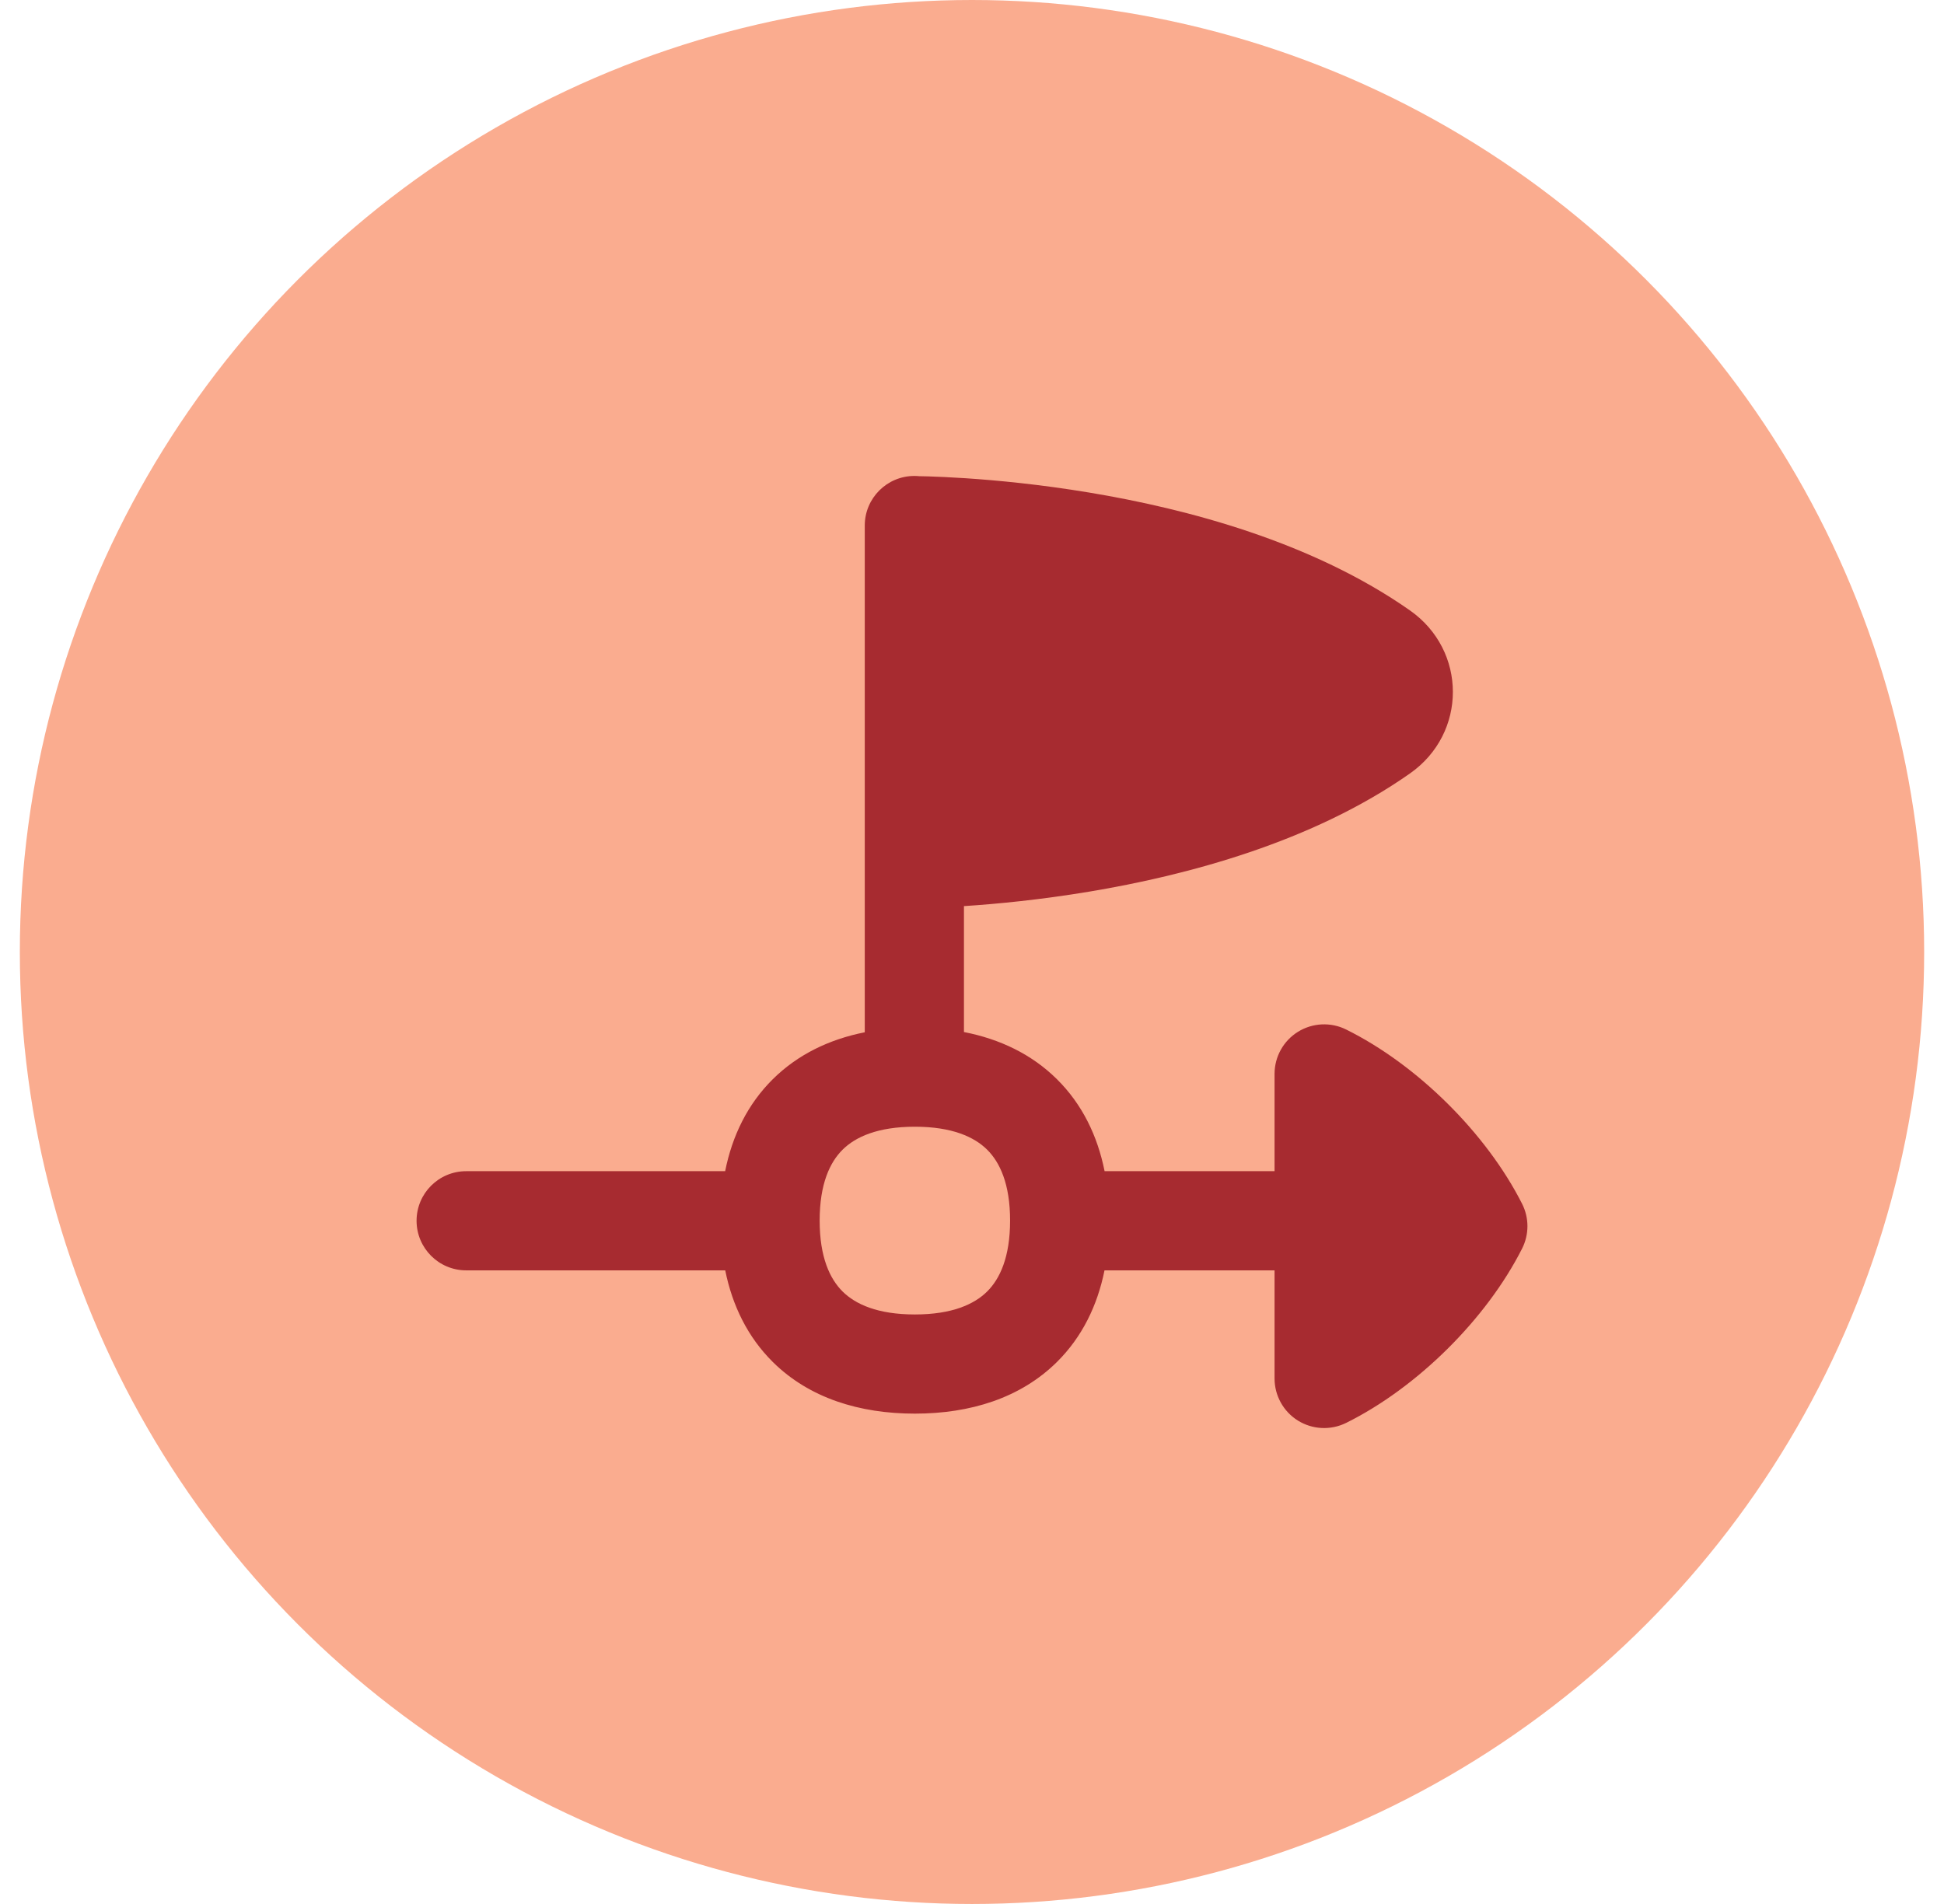 <svg width="49" height="48" viewBox="0 0 49 48" fill="none" xmlns="http://www.w3.org/2000/svg">
<circle cx="24.5" cy="24" r="24" fill="#FAAC8F"/>
<g clip-path="url(#clip0_444_48370)">
<path fill-rule="evenodd" clip-rule="evenodd" d="M24.297 22.843L24.333 22.841C25.119 22.789 26.214 22.685 27.458 22.478C29.92 22.067 33.076 21.232 35.543 19.496C36.982 18.484 36.98 16.4 35.539 15.389C33.073 13.659 29.918 12.827 27.457 12.418C26.213 12.211 25.118 12.108 24.332 12.056C23.939 12.03 23.622 12.017 23.401 12.01C23.305 12.008 23.227 12.006 23.169 12.005C23.129 12.001 23.088 11.999 23.047 11.999C22.357 11.999 21.797 12.559 21.797 13.249V26.024C20.907 26.201 20.111 26.581 19.479 27.207C18.843 27.837 18.456 28.634 18.278 29.526H11.75C11.06 29.526 10.5 30.085 10.5 30.776C10.5 31.466 11.06 32.026 11.75 32.026H18.28C18.459 32.914 18.846 33.708 19.479 34.336C20.398 35.246 21.665 35.638 23.06 35.638C24.455 35.638 25.722 35.246 26.641 34.336C27.275 33.708 27.661 32.914 27.84 32.026H32.126V34.751C32.126 35.184 32.349 35.586 32.716 35.814C33.084 36.042 33.543 36.063 33.93 35.872C35.721 34.984 37.468 33.254 38.366 31.476C38.545 31.121 38.545 30.703 38.366 30.349C37.468 28.571 35.721 26.841 33.93 25.954C33.543 25.762 33.084 25.784 32.716 26.012C32.349 26.24 32.126 26.641 32.126 27.074V29.526H27.842C27.664 28.634 27.277 27.837 26.641 27.207C26.003 26.575 25.197 26.193 24.297 26.018V22.843ZM21.239 28.983C20.918 29.301 20.66 29.847 20.66 30.771C20.66 31.695 20.918 32.242 21.239 32.56C21.561 32.879 22.119 33.138 23.06 33.138C24.001 33.138 24.559 32.879 24.881 32.56C25.202 32.242 25.46 31.695 25.46 30.771C25.46 29.847 25.202 29.301 24.881 28.983C24.559 28.664 24.001 28.405 23.06 28.405C22.119 28.405 21.561 28.664 21.239 28.983Z" fill="#A72B30"/>
</g>
<defs>
<clipPath id="clip0_444_48370">
<rect width="28" height="28" fill="white" transform="translate(10.5 10)"/>
</clipPath>
</defs>
</svg>
